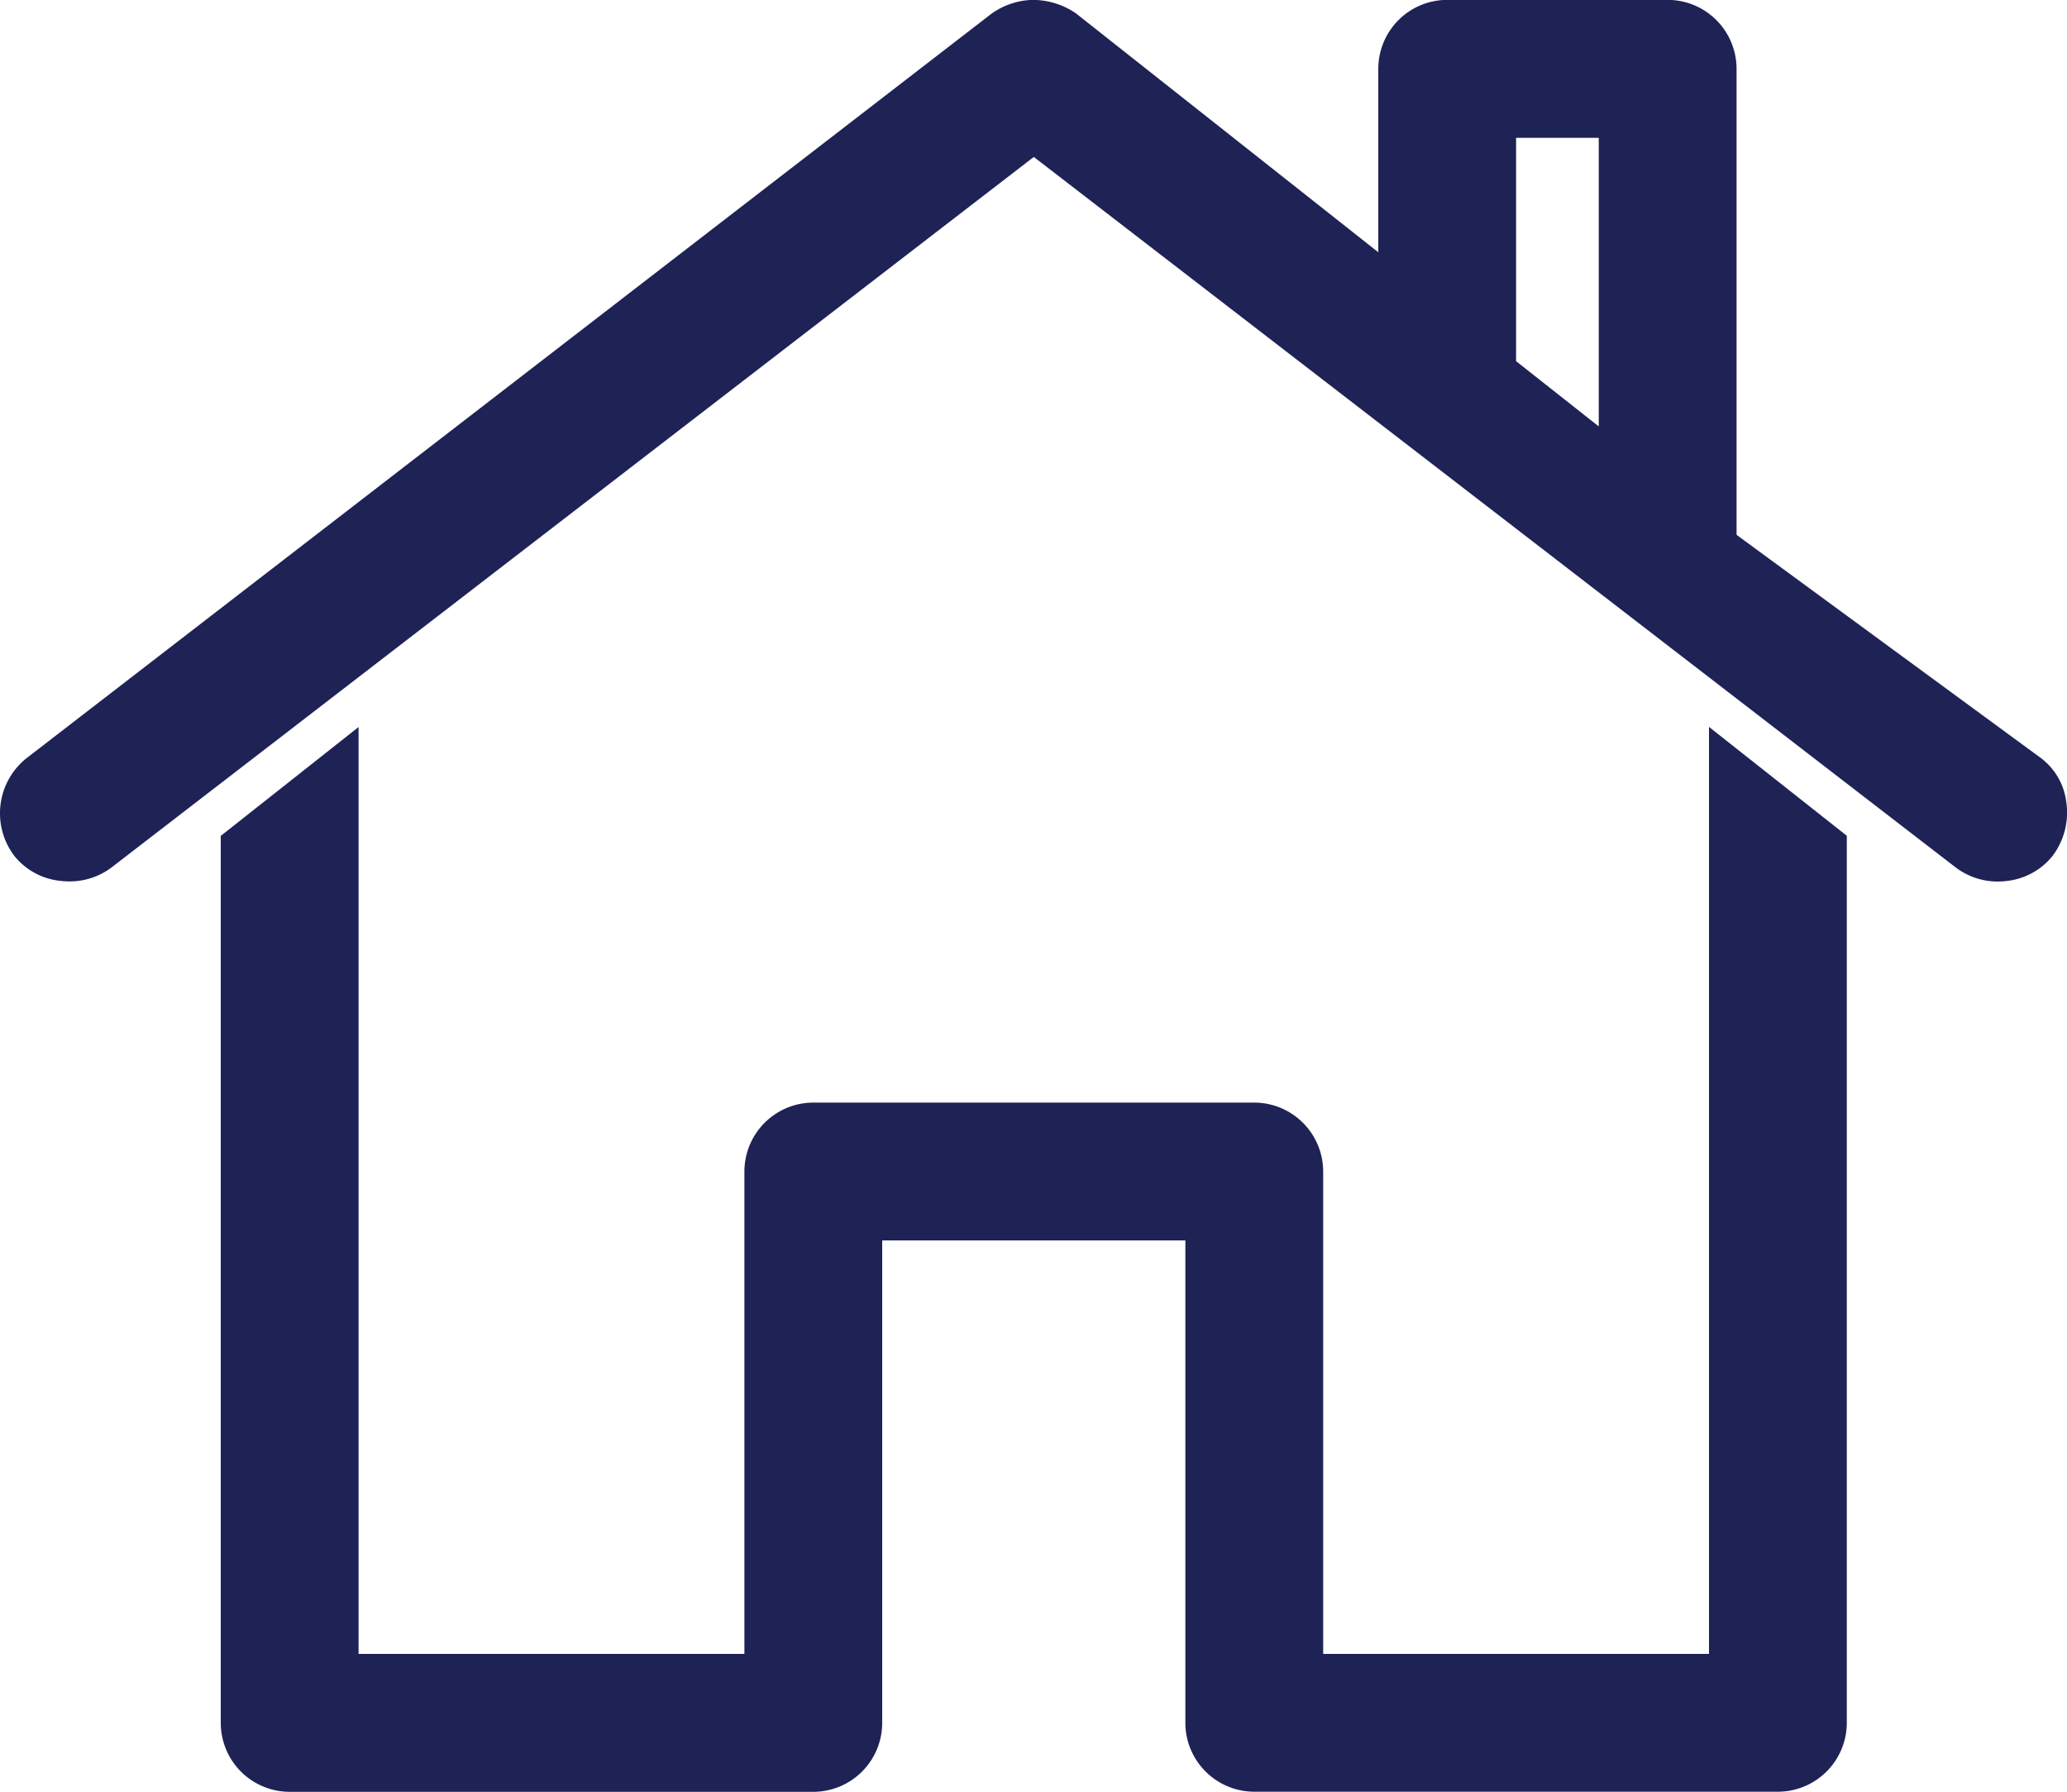 <svg xmlns="http://www.w3.org/2000/svg" width="68.366" height="59.25" viewBox="0 0 68.366 59.25">
  <g id="Group_3" data-name="Group 3" transform="translate(-17.702 -15.125)">
    <path id="Path_4" data-name="Path 4" d="M104.054,168.016H91.293V152.064a2.282,2.282,0,0,0-2.279-2.279H74.429a2.282,2.282,0,0,0-2.279,2.279v15.952H59.389V137.365l-4.558,3.6v29.333a2.281,2.281,0,0,0,2.279,2.279H74.429a2.282,2.282,0,0,0,2.279-2.279V154.342H86.735v15.952a2.281,2.281,0,0,0,2.279,2.279h17.319a2.281,2.281,0,0,0,2.279-2.279V140.961l-4.558-3.6Z" transform="translate(-29.827 -98.198)" fill="#1f2255"/>
    <path id="Path_5" data-name="Path 5" d="M86.045,41.652a2.145,2.145,0,0,0-.84-1.459L75.139,32.812V17.4a2.282,2.282,0,0,0-2.279-2.279H65.568A2.282,2.282,0,0,0,63.289,17.4v6.067l-10-7.9a2.527,2.527,0,0,0-1.455-.445h0a2.442,2.442,0,0,0-1.35.465L18.568,40.206a2.33,2.33,0,0,0-.389,3.226,2.245,2.245,0,0,0,1.508.821,2.517,2.517,0,0,0,.3.019,2.291,2.291,0,0,0,1.419-.473L51.895,20.315,82.373,43.8a2.309,2.309,0,0,0,1.7.458,2.255,2.255,0,0,0,1.509-.818A2.374,2.374,0,0,0,86.045,41.652ZM70.581,19.683v9.543l-2.735-2.158V19.683Z" fill="#1f2255"/>
  </g>
</svg>

